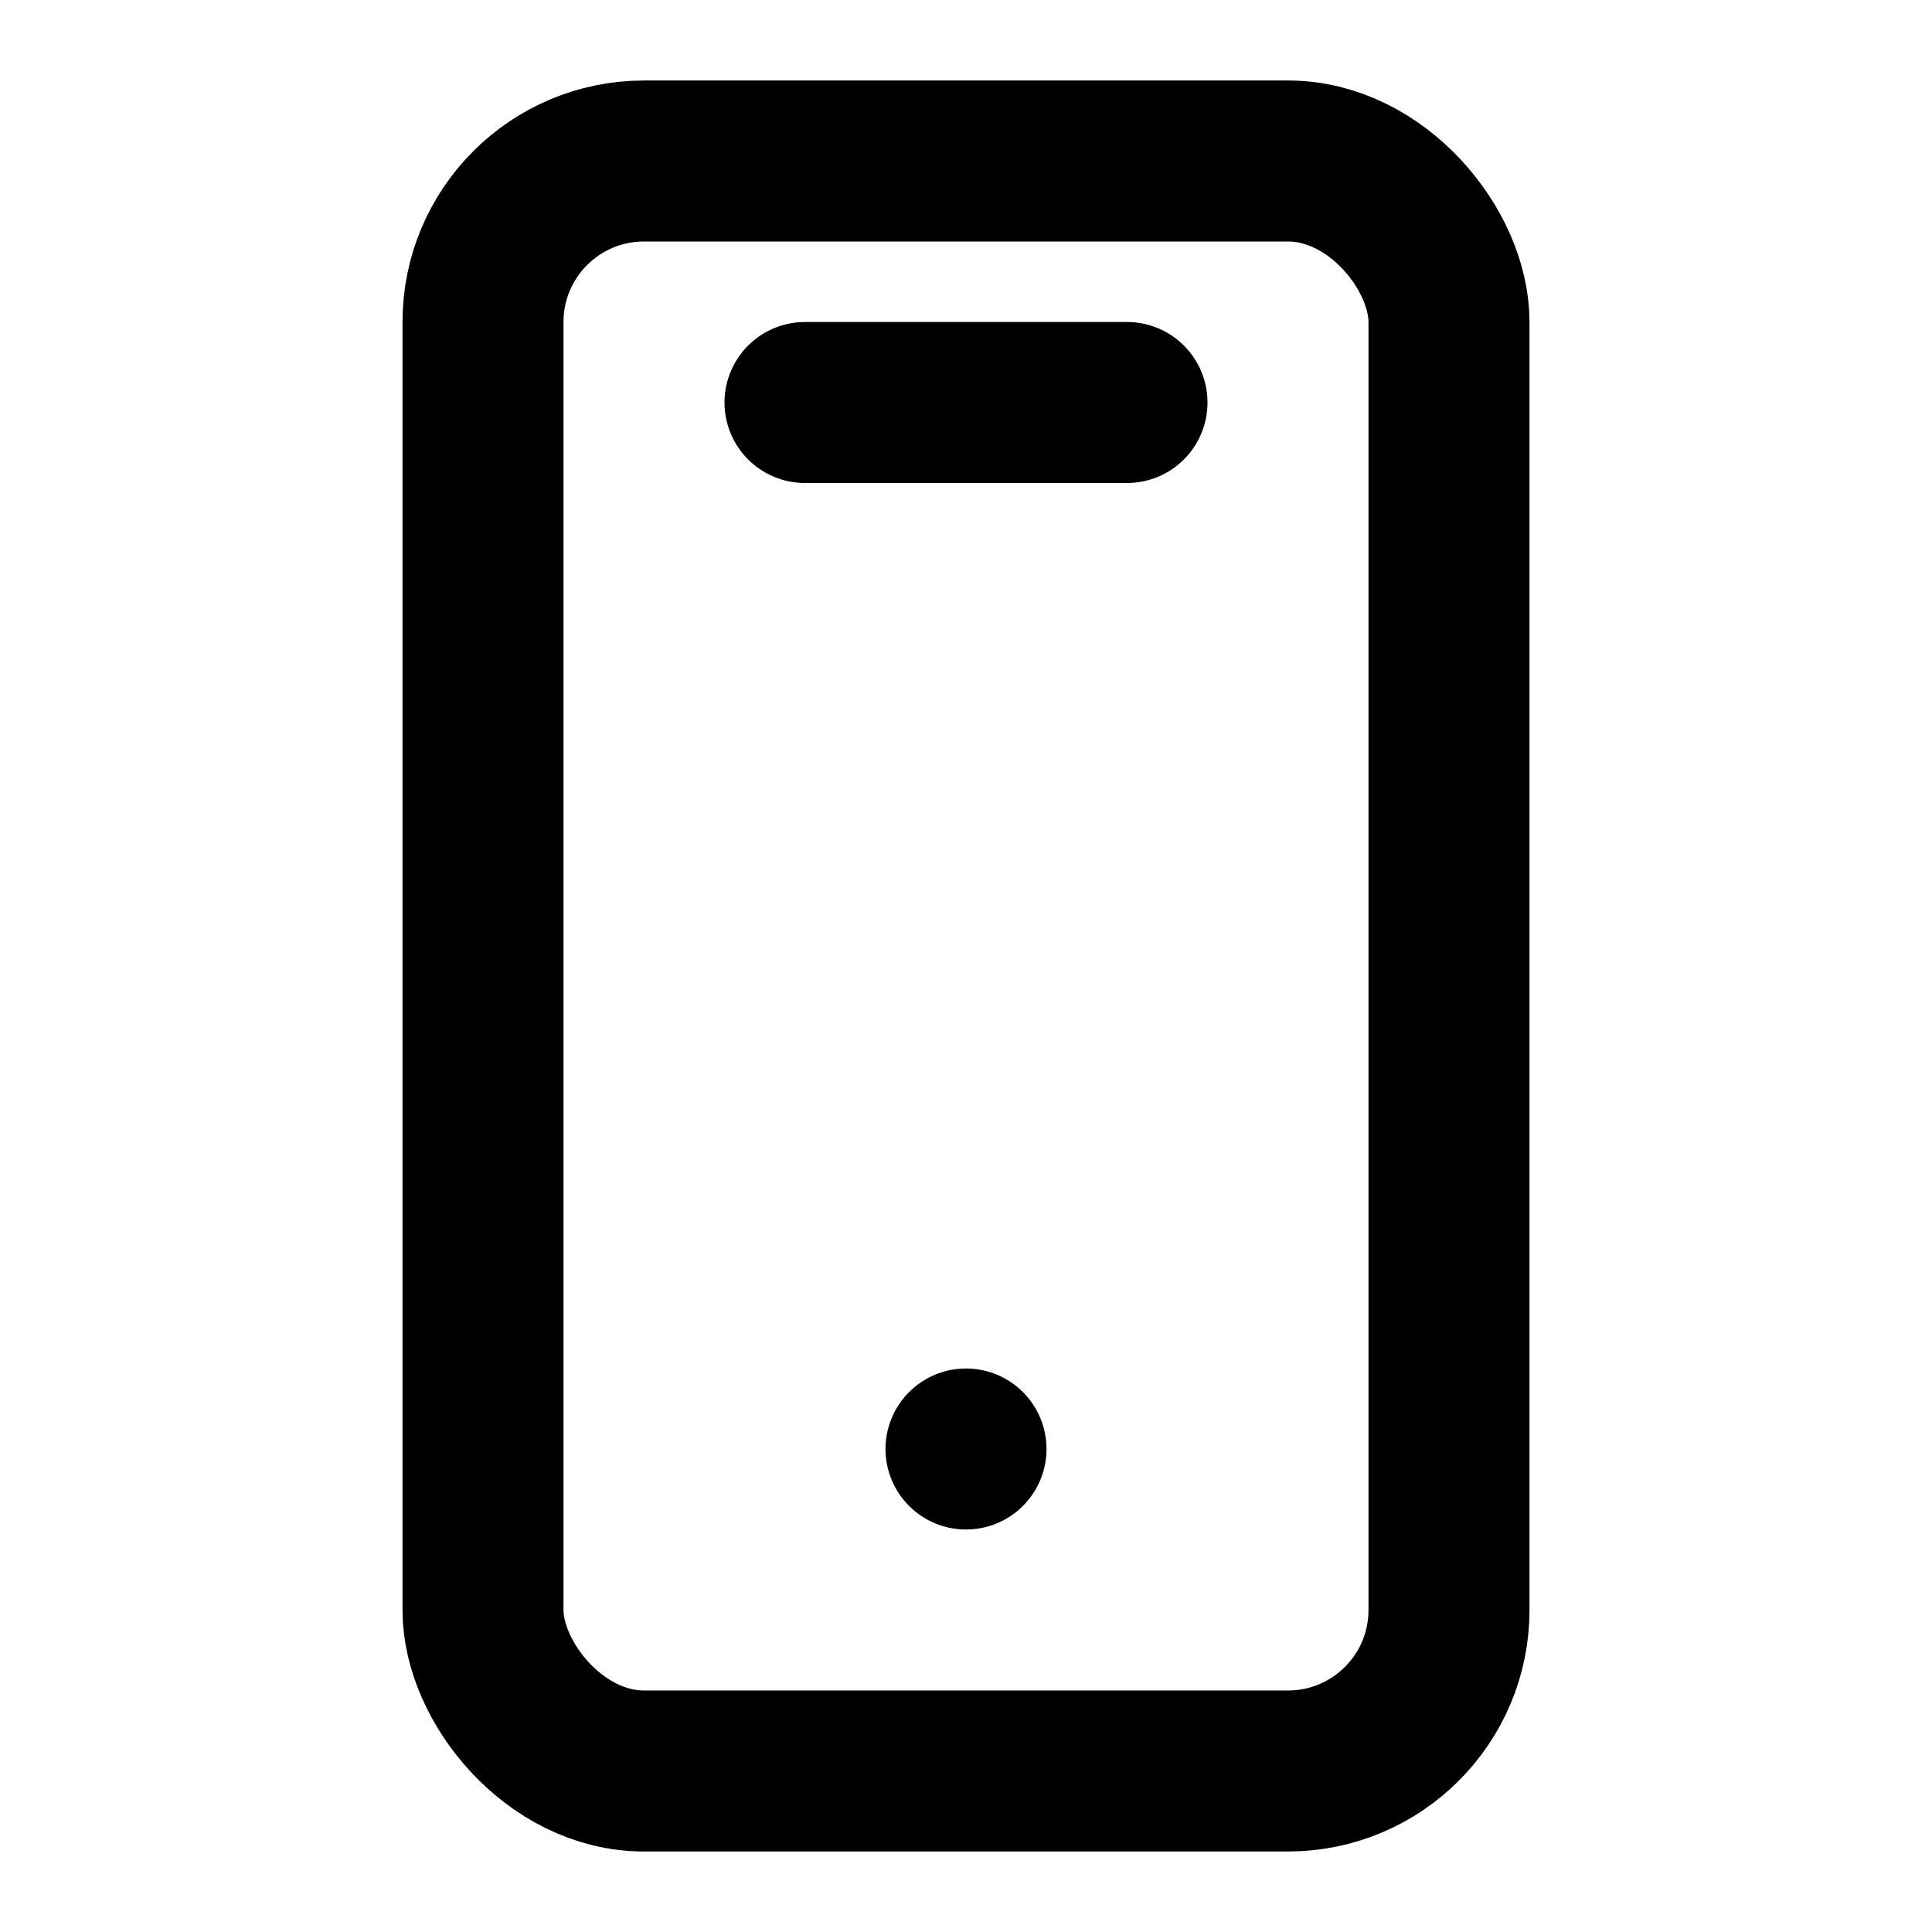 <svg xmlns="http://www.w3.org/2000/svg" viewBox="0 0 24 24" fill="none" stroke="currentColor" stroke-width="2" stroke-linecap="round" stroke-linejoin="round">
  <rect x="6" y="2" width="12" height="20" rx="2" ry="2" />
  <line x1="12" y1="18" x2="12" y2="18" />
  <path d="M10 5h4" />
</svg> 